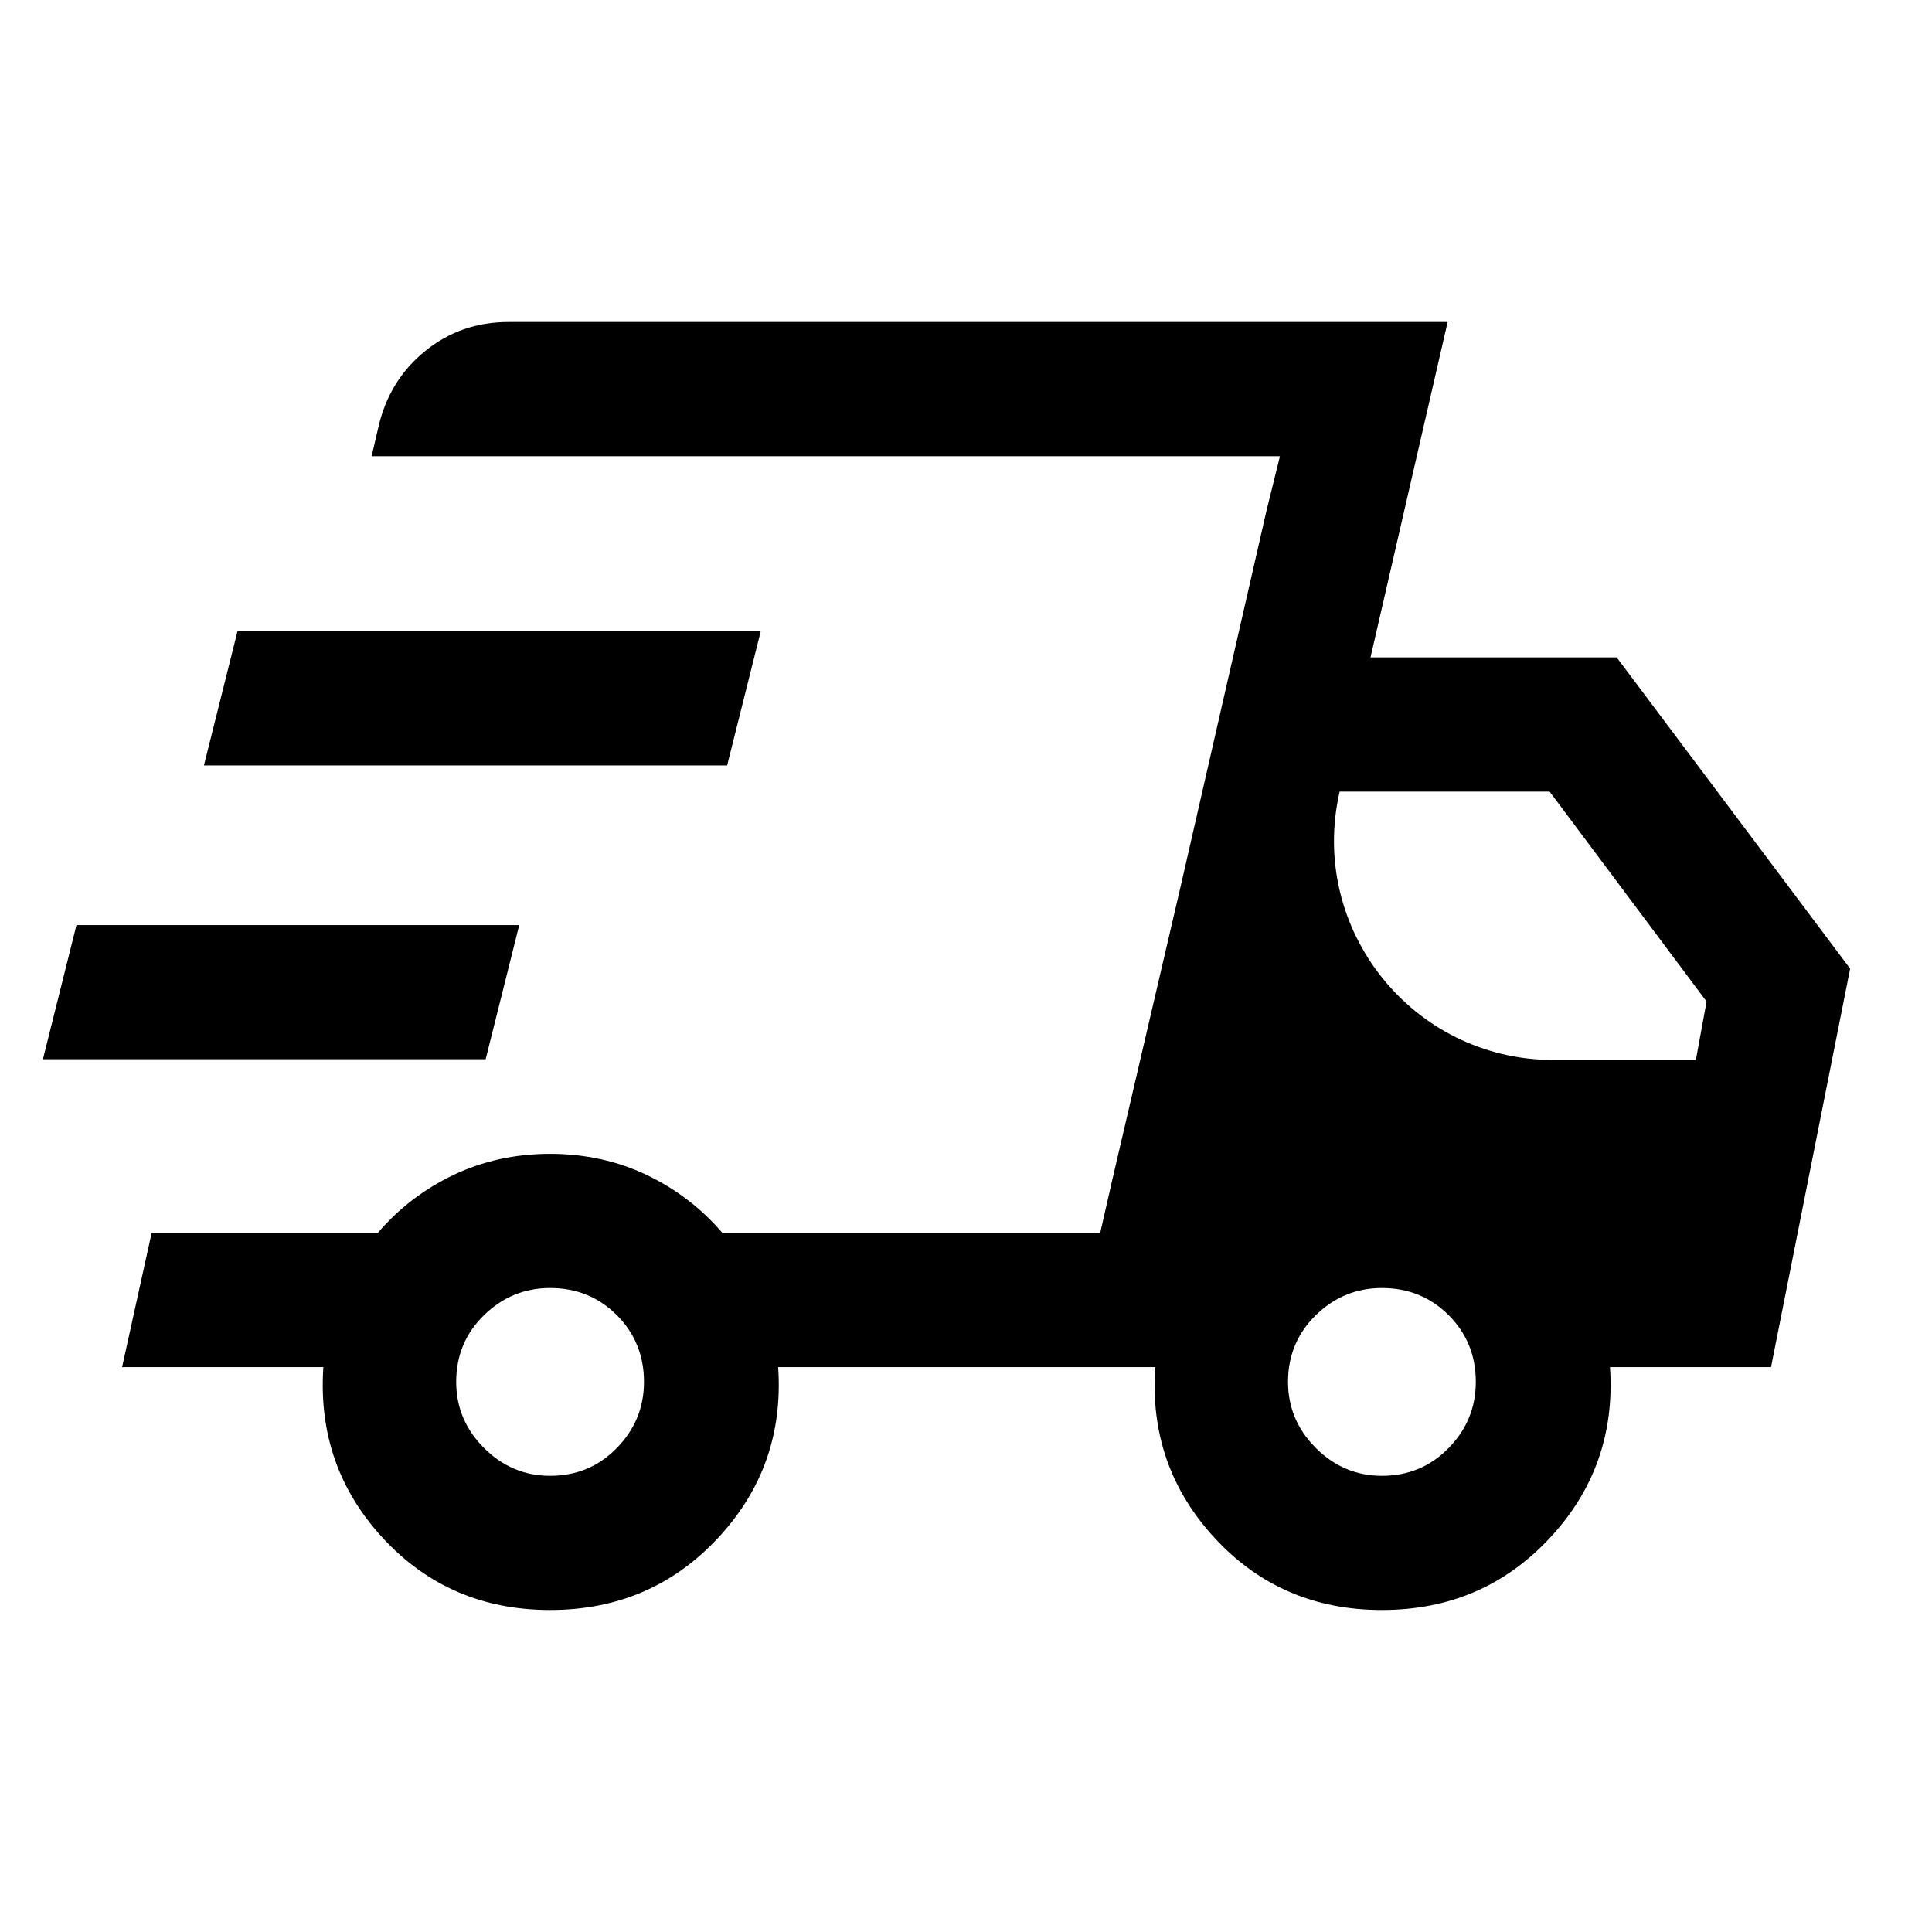 <?xml version="1.0" encoding="UTF-8"?>
<svg xmlns="http://www.w3.org/2000/svg" viewBox="0 0 40 40" fill="none">
  <path d="M11.389 33.333C10 33.333 8.847 32.838 7.93 31.847C7.014 30.857 6.602 29.676 6.695 28.305H2.528L3.139 25.528H7.82C8.255 25.019 8.778 24.618 9.389 24.326C10 24.035 10.666 23.889 11.389 23.889C12.111 23.889 12.778 24.035 13.389 24.326C14 24.618 14.523 25.019 14.958 25.528H22.778L26.5 9.445H7.695L7.833 8.847C7.981 8.199 8.303 7.674 8.799 7.271C9.294 6.868 9.87 6.667 10.528 6.667H29.972L28.375 13.611H33.472L38.305 20.055L36.667 28.305H33.333C33.426 29.676 33.009 30.857 32.083 31.847C31.157 32.838 30 33.333 28.611 33.333C27.222 33.333 26.07 32.838 25.153 31.847C24.236 30.857 23.824 29.676 23.917 28.305H16.111C16.204 29.676 15.787 30.857 14.861 31.847C13.935 32.838 12.778 33.333 11.389 33.333ZM27.736 16.389C27.082 19.232 29.242 21.945 32.159 21.945H35.111L35.333 20.736L32.083 16.389H27.736ZM26.222 10.57L26.5 9.445L22.778 25.528L23.028 24.43L24.445 18.347L26.222 10.57ZM0.889 21.93L1.583 19.153H10.75L10.055 21.93H0.889ZM4.222 15.847L4.917 13.07H15.75L15.055 15.847H4.222ZM11.389 30.555C11.935 30.555 12.396 30.363 12.771 29.979C13.146 29.595 13.333 29.139 13.333 28.611C13.333 28.065 13.146 27.604 12.771 27.229C12.396 26.854 11.935 26.667 11.389 26.667C10.861 26.667 10.405 26.854 10.021 27.229C9.637 27.604 9.445 28.065 9.445 28.611C9.445 29.139 9.637 29.595 10.021 29.979C10.405 30.363 10.861 30.555 11.389 30.555ZM28.611 30.555C29.157 30.555 29.618 30.363 29.993 29.979C30.368 29.595 30.555 29.139 30.555 28.611C30.555 28.065 30.368 27.604 29.993 27.229C29.618 26.854 29.157 26.667 28.611 26.667C28.084 26.667 27.627 26.854 27.243 27.229C26.859 27.604 26.667 28.065 26.667 28.611C26.667 29.139 26.859 29.595 27.243 29.979C27.627 30.363 28.084 30.555 28.611 30.555Z" fill="currentColor"></path>
</svg>

